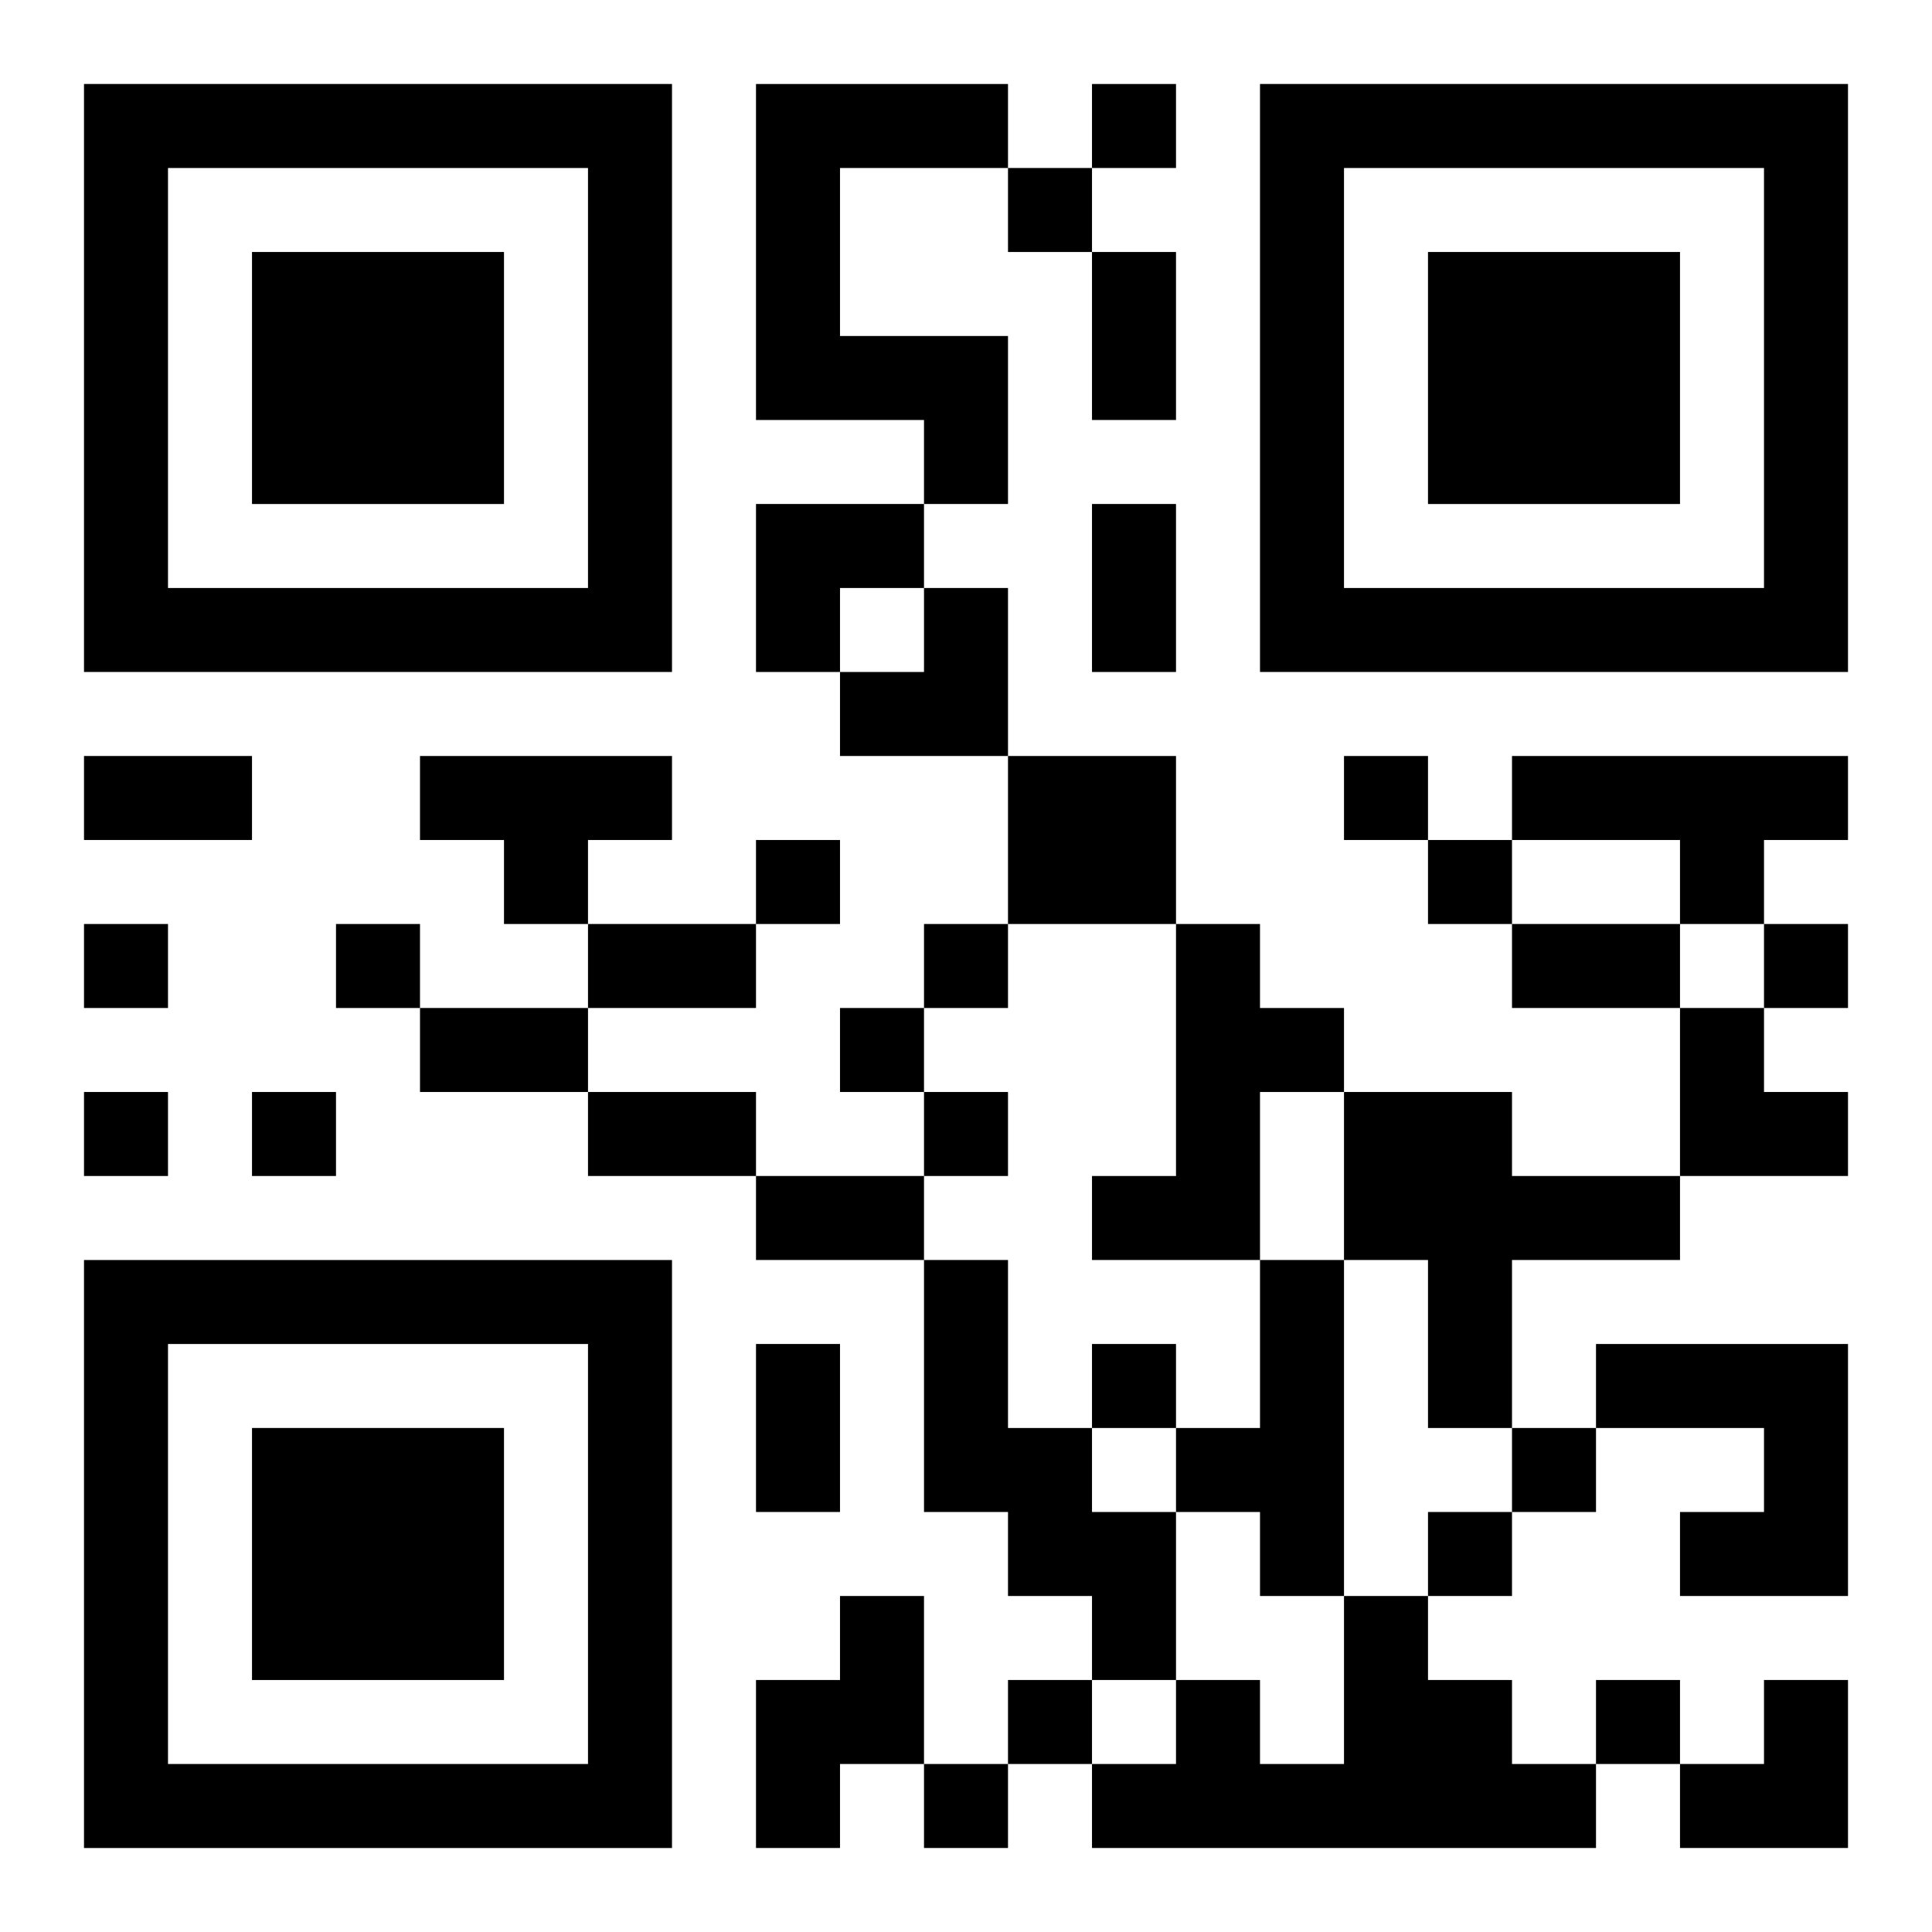 <?xml version="1.0" encoding="UTF-8"?>
<svg width="250" height="250" baseProfile="full" version="1.1" viewBox="-1 -1 23 23" xmlns="http://www.w3.org/2000/svg" xmlns:xlink="http://www.w3.org/1999/xlink"><symbol id="a"><path d="m0 7v7h7v-7h-7zm1 1h5v5h-5v-5zm1 1v3h3v-3h-3z"/></symbol><use y="-7" xlink:href="#a"/><use y="7" xlink:href="#a"/><use x="14" y="-7" xlink:href="#a"/><path d="m8 0h3v1h-2v2h2v2h-1v-1h-2v-4m-4 8h3v1h-1v1h-1v-1h-1v-1m7 0h2v2h-2v-2m6 0h4v1h-1v1h-1v-1h-2v-1m-4 2h1v1h1v1h-1v2h-2v-1h1v-3m2 2h2v1h2v1h-2v2h-1v-2h-1v-2m-5 2h1v2h1v1h1v2h-1v-1h-1v-1h-1v-3m4 0h1v4h-1v-1h-1v-1h1v-2m4 1h3v3h-2v-1h1v-1h-2v-1m-9 3h1v2h-1v1h-1v-2h1v-1m6 0h1v1h1v1h1v1h-6v-1h1v-1h1v1h1v-2m-3-18v1h1v-1h-1m-1 1v1h1v-1h-1m4 7v1h1v-1h-1m-7 1v1h1v-1h-1m8 0v1h1v-1h-1m-16 1v1h1v-1h-1m3 0v1h1v-1h-1m7 0v1h1v-1h-1m10 0v1h1v-1h-1m-11 1v1h1v-1h-1m-9 1v1h1v-1h-1m2 0v1h1v-1h-1m8 0v1h1v-1h-1m2 3v1h1v-1h-1m5 1v1h1v-1h-1m-1 1v1h1v-1h-1m-5 2v1h1v-1h-1m7 0v1h1v-1h-1m-8 1v1h1v-1h-1m2-18h1v2h-1v-2m0 3h1v2h-1v-2m-12 3h2v1h-2v-1m6 2h2v1h-2v-1m11 0h2v1h-2v-1m-13 1h2v1h-2v-1m2 1h2v1h-2v-1m2 1h2v1h-2v-1m0 2h1v2h-1v-2m0-10h2v1h-1v1h-1zm1 1m1 0h1v2h-2v-1h1zm9 5h1v1h1v1h-2zm0 8m1 0h1v2h-2v-1h1z"/></svg>
